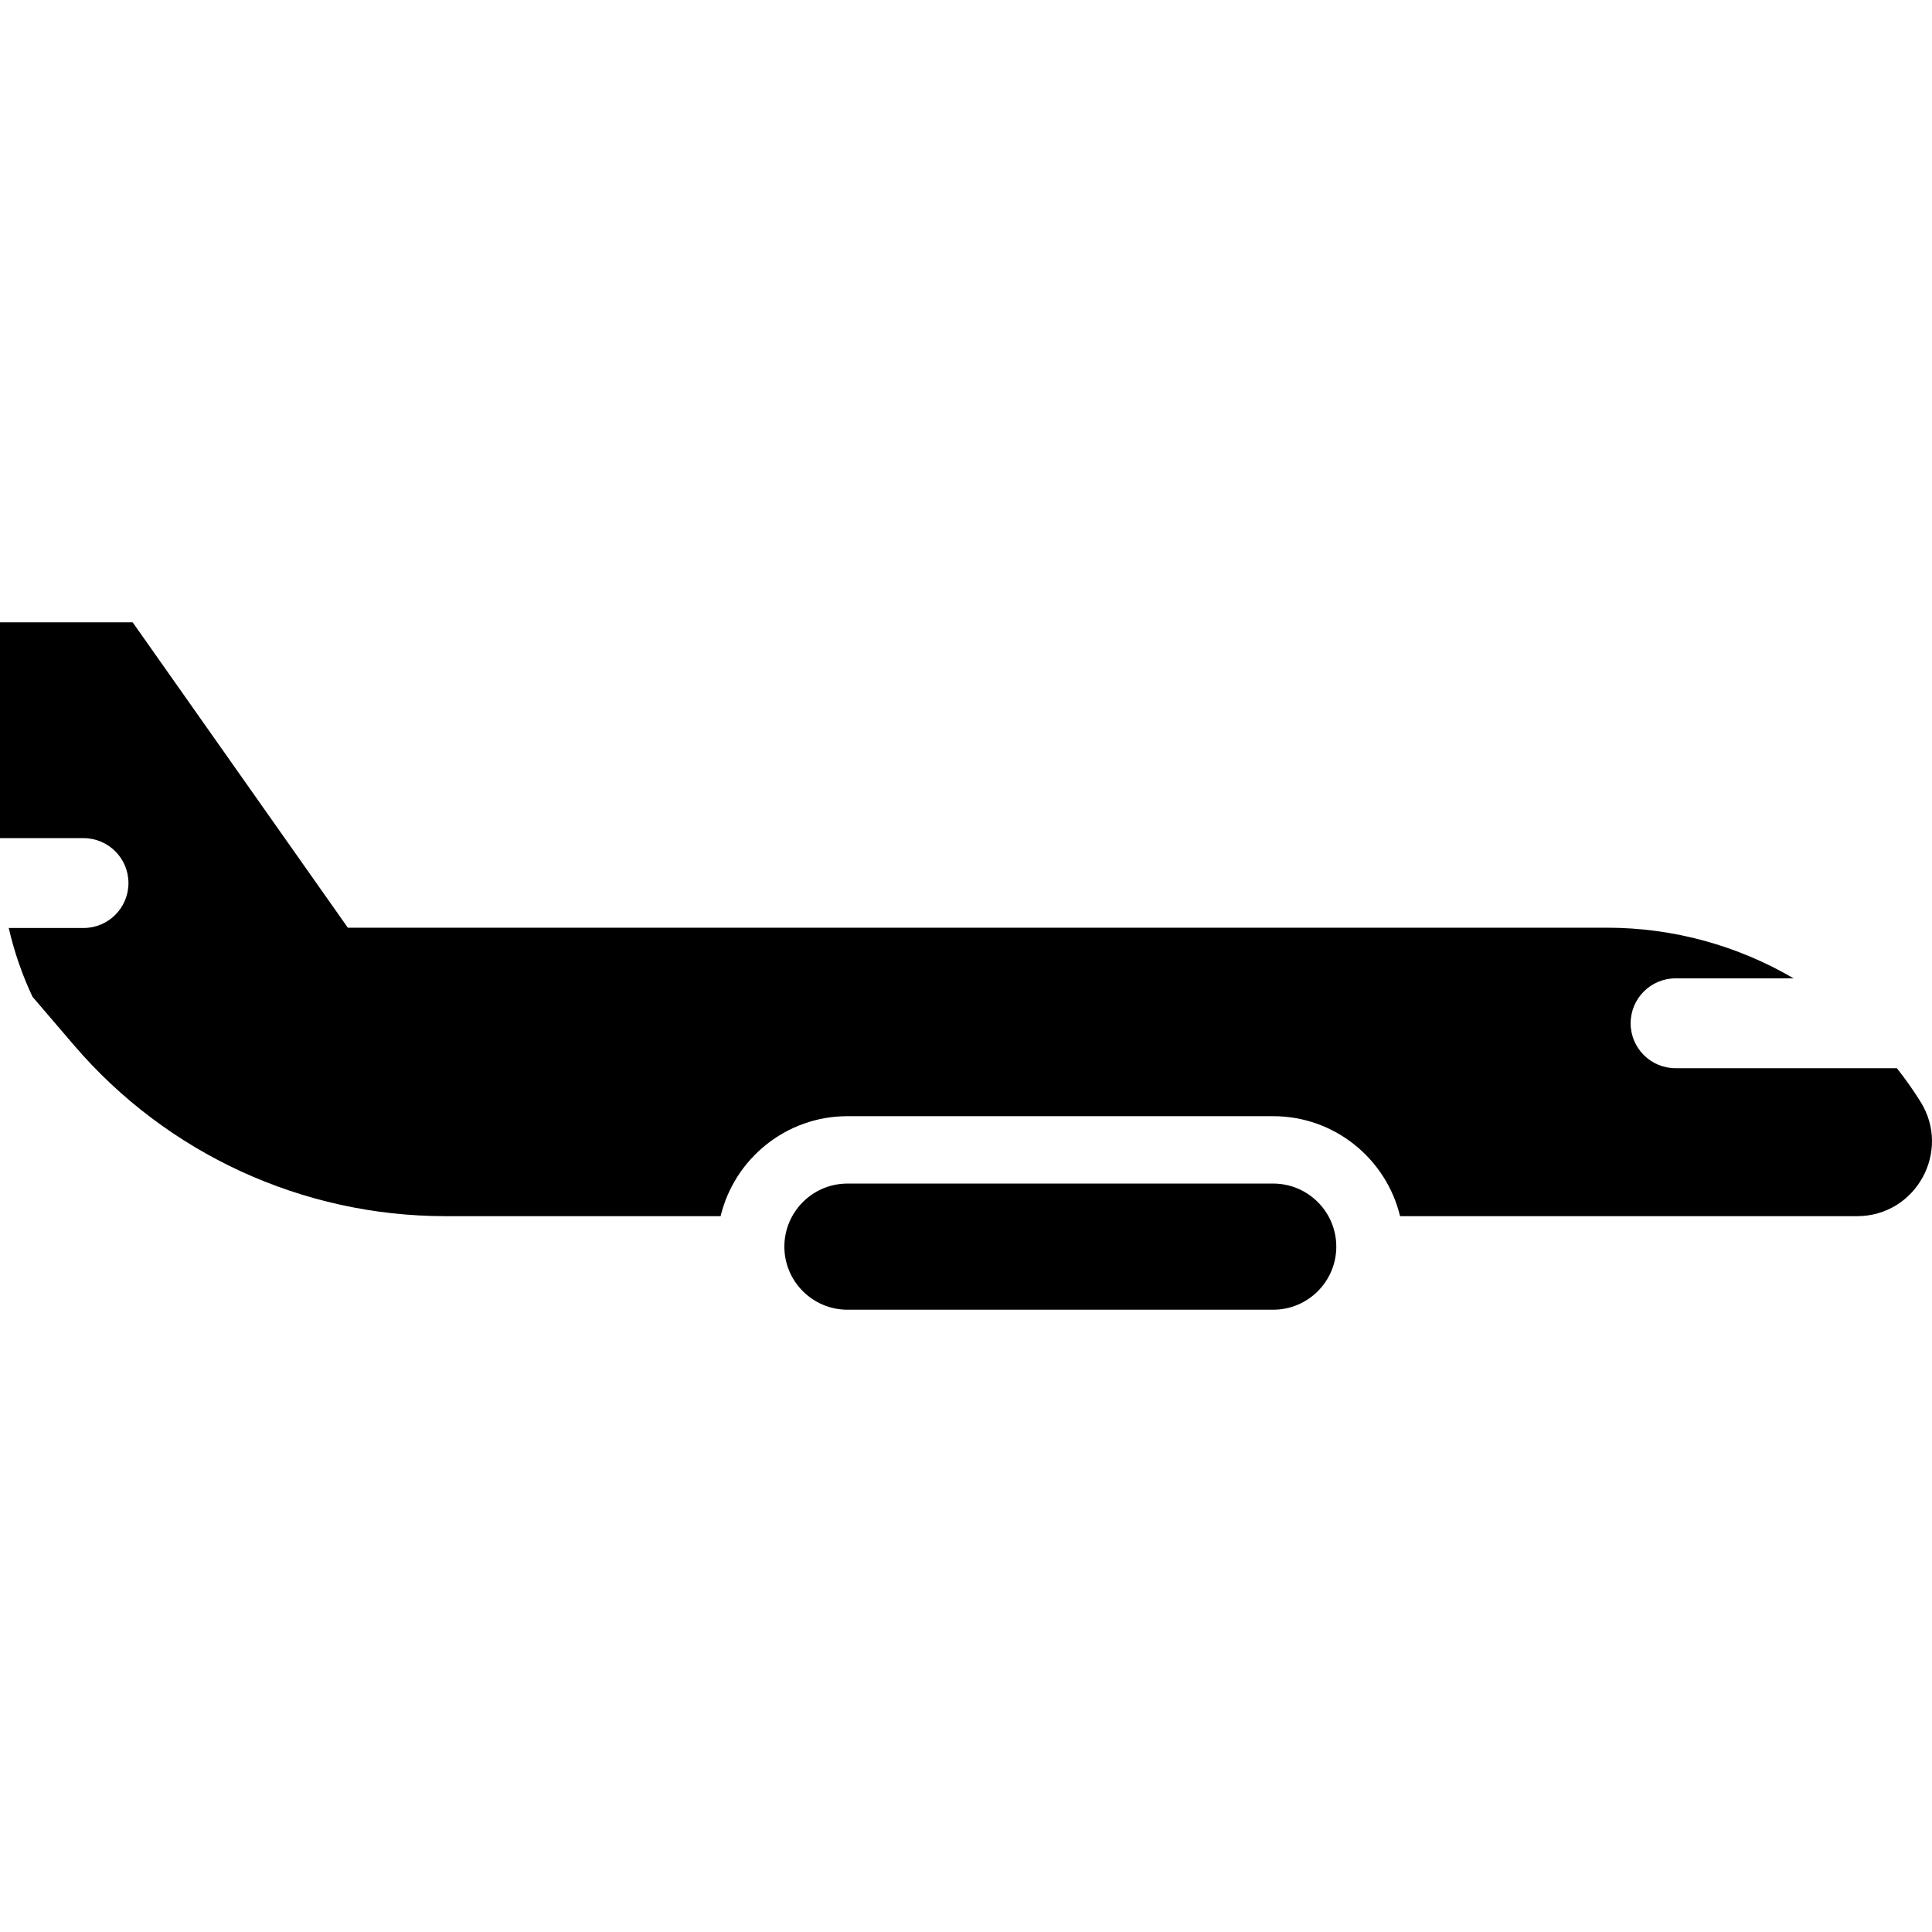 <?xml version="1.0" encoding="iso-8859-1"?>
<!-- Uploaded to: SVG Repo, www.svgrepo.com, Generator: SVG Repo Mixer Tools -->
<svg fill="#000000" height="800px" width="800px" version="1.1" id="Layer_1" xmlns="http://www.w3.org/2000/svg" xmlns:xlink="http://www.w3.org/1999/xlink" 
	 viewBox="0 0 511.999 511.999" xml:space="preserve">
<g>
	<g>
		<path d="M508.969,291.987c-1.934-3.103-4.035-6.067-6.271-8.899h-58.656c-6.575,0-11.906-5.331-11.906-11.907
			c0-6.576,5.331-11.907,11.907-11.907h31.284c-14.774-8.649-31.791-13.423-49.465-13.423H92.181l-57.03-80.939H0v57.203h22.135
			c6.576,0,11.907,5.331,11.907,11.907c0,6.576-5.331,11.907-11.907,11.907H2.314c1.442,6.262,3.546,12.373,6.298,18.223
			l10.993,12.839c24.615,28.752,60.573,45.303,98.424,45.303h72.939c3.65-15.178,17.33-26.496,33.611-26.496h112.837
			c16.282,0,29.963,11.316,33.612,26.496h121.117C507.702,322.293,517.195,305.191,508.969,291.987z"/>
	</g>
</g>
<g>
	<g>
		<path d="M337.416,313.658H224.579c-9.216,0-16.714,7.498-16.714,16.715s7.498,16.714,16.714,16.714h112.837
			c9.216,0,16.715-7.498,16.715-16.714S346.632,313.658,337.416,313.658z"/>
	</g>
</g>
</svg>